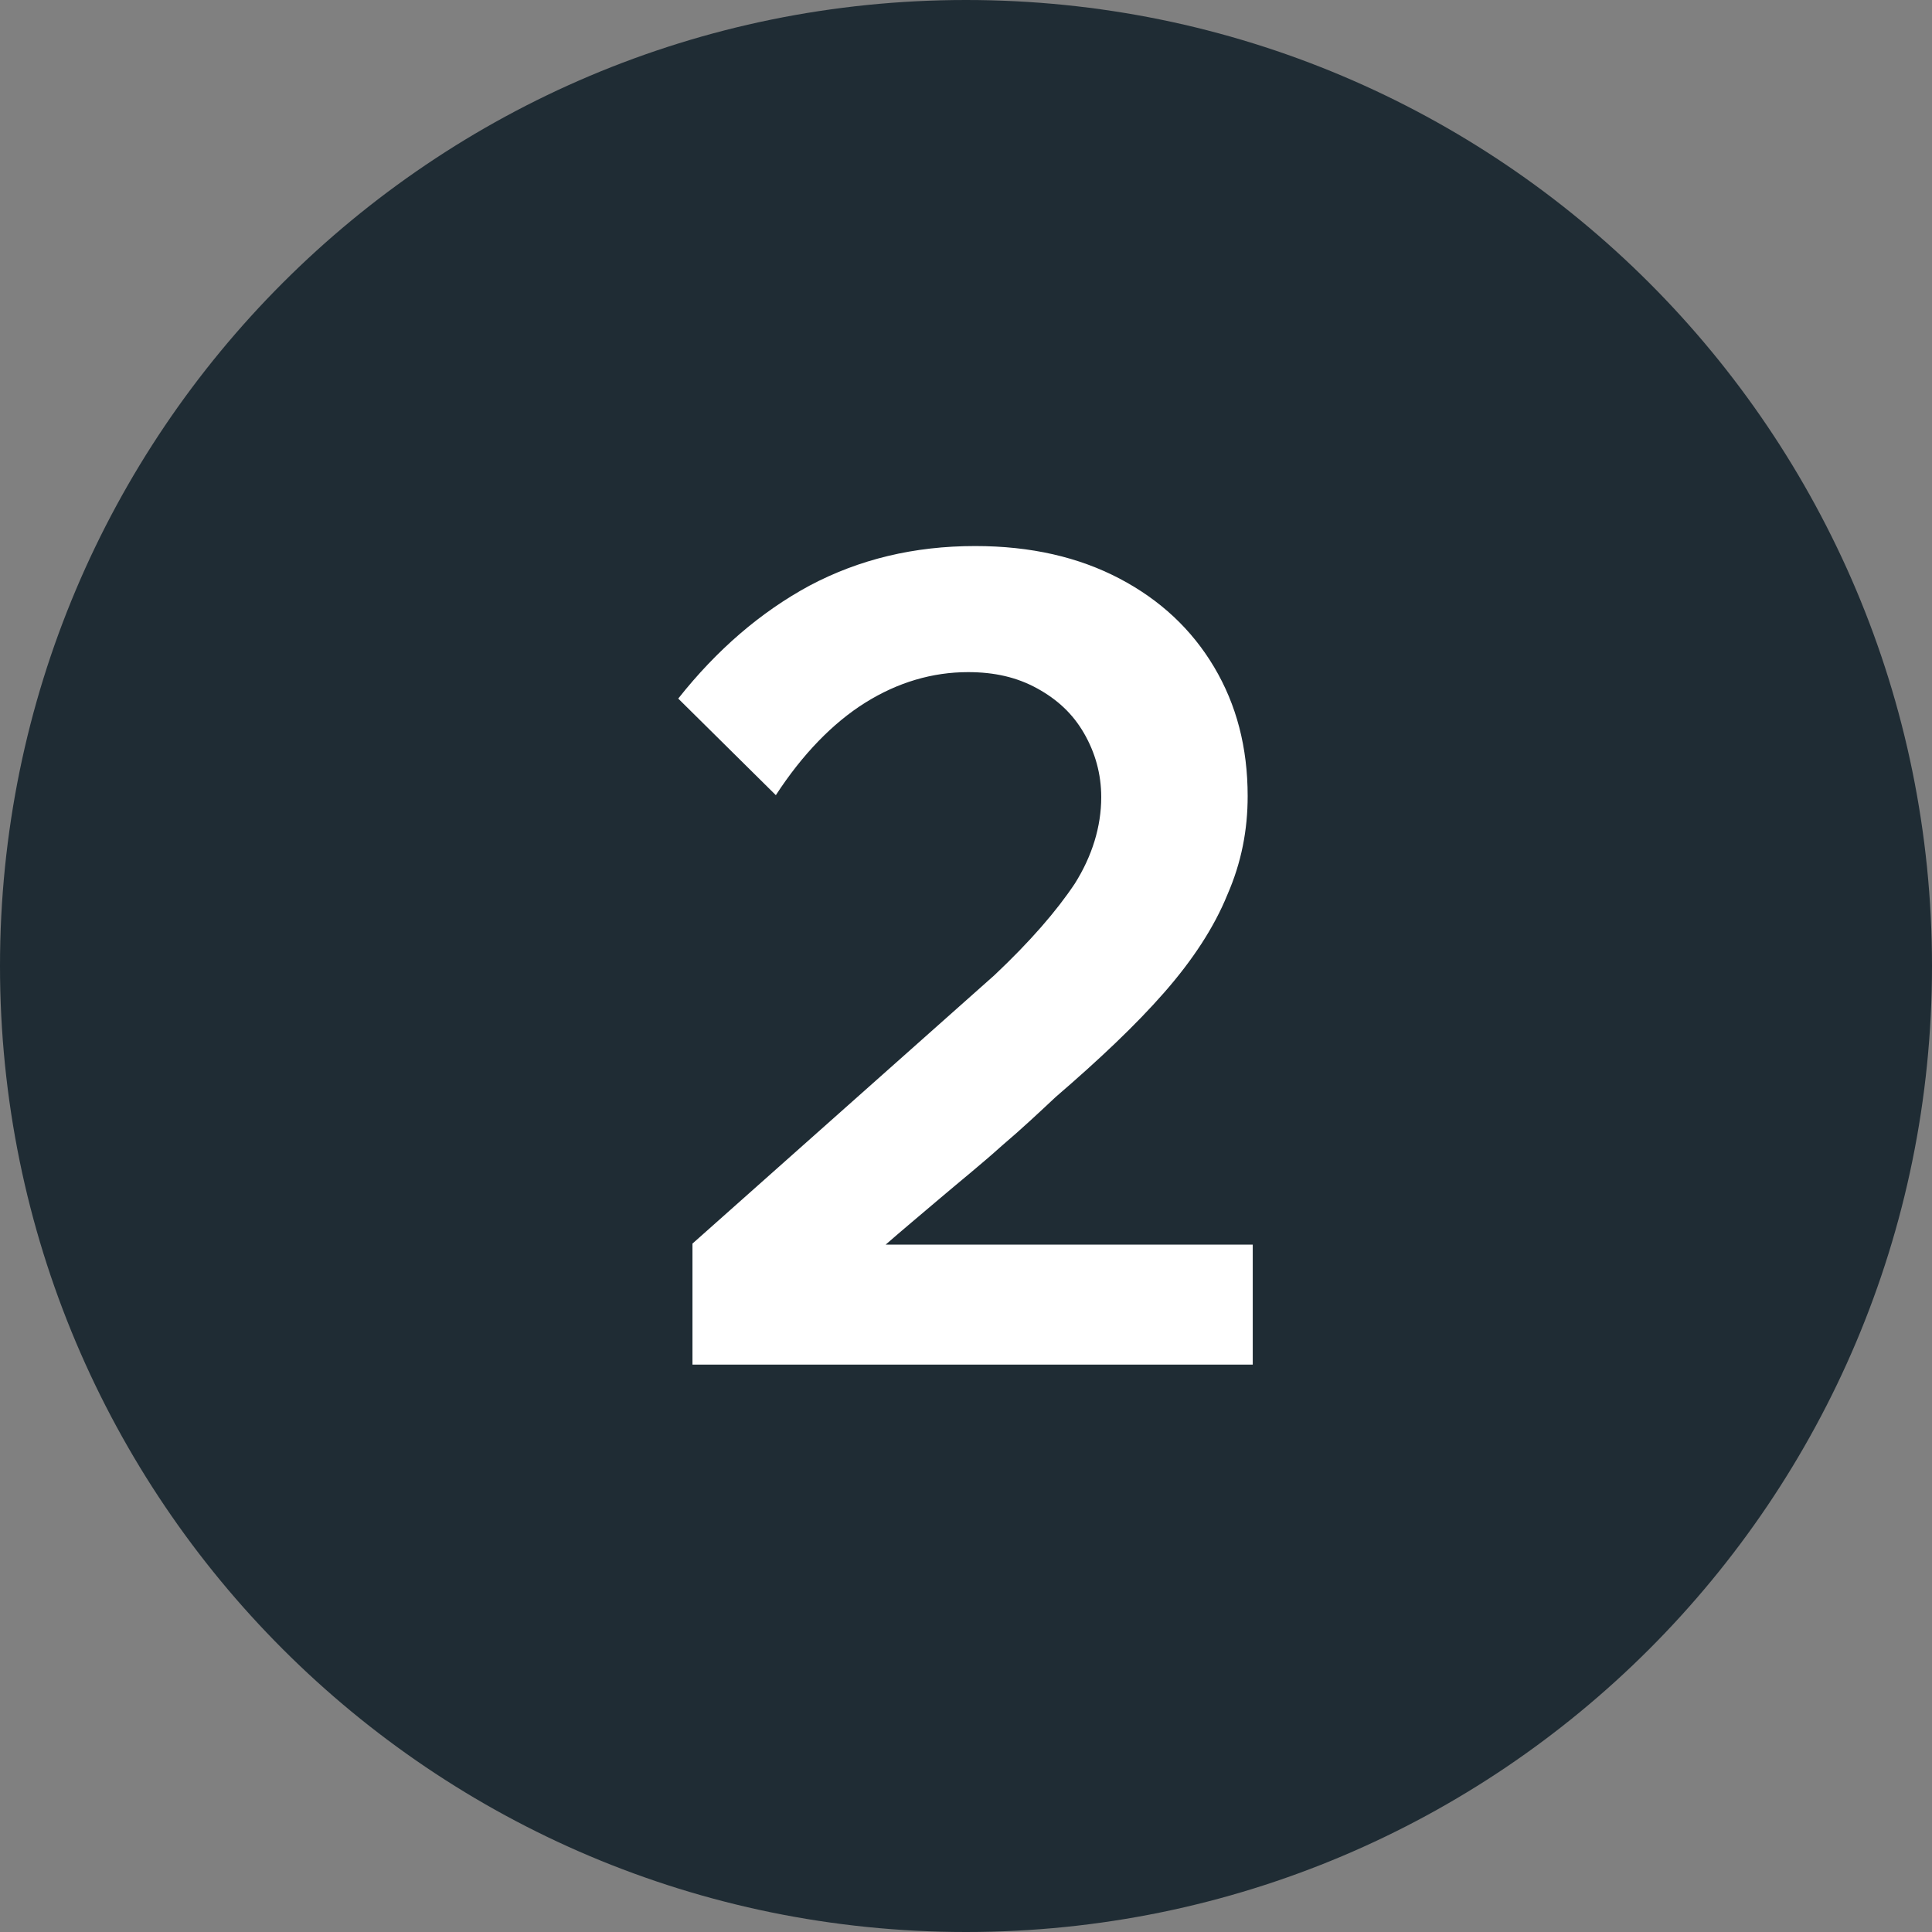 <?xml version="1.0" encoding="UTF-8"?>
<svg id="Ebene_2" data-name="Ebene 2" xmlns="http://www.w3.org/2000/svg" viewBox="0 0 19 19">
  <rect x="0" y="0" width="19" height="19" fill="#808080" stroke="none"/>
  <defs>
    <style>
      .cls-1 {
        fill: #1f2c34;
        fill-rule: evenodd;
      }

      .cls-2 {
        fill: #fff;
      }
    </style>
  </defs>
  <g id="Ebene_1-2" data-name="Ebene 1">
    <g>
      <path class="cls-1" d="M9.5,0c5.25,0,9.5,4.25,9.5,9.5s-4.25,9.5-9.5,9.5S0,14.75,0,9.5,4.25,0,9.5,0Z"/>
      <path class="cls-2" d="M12.32,12.24h-3.61c.16-.14.34-.29.54-.46.2-.17.4-.33.6-.51.2-.17.37-.33.53-.48.43-.37.79-.71,1.07-1.03.28-.32.49-.64.62-.96.14-.32.2-.64.2-.97,0-.48-.11-.9-.33-1.27-.22-.37-.53-.66-.93-.87-.4-.21-.87-.32-1.42-.32-.6,0-1.14.13-1.63.39-.48.26-.91.63-1.29,1.11l.96.95c.26-.4.56-.71.88-.91.32-.2.66-.3,1.01-.3.26,0,.48.05.68.16.2.11.35.25.46.44s.17.4.17.63c0,.29-.09.58-.26.85-.18.27-.44.57-.79.9l-2.97,2.64v1.19h5.51v-1.19Z"/>
    </g>
  </g>
</svg>